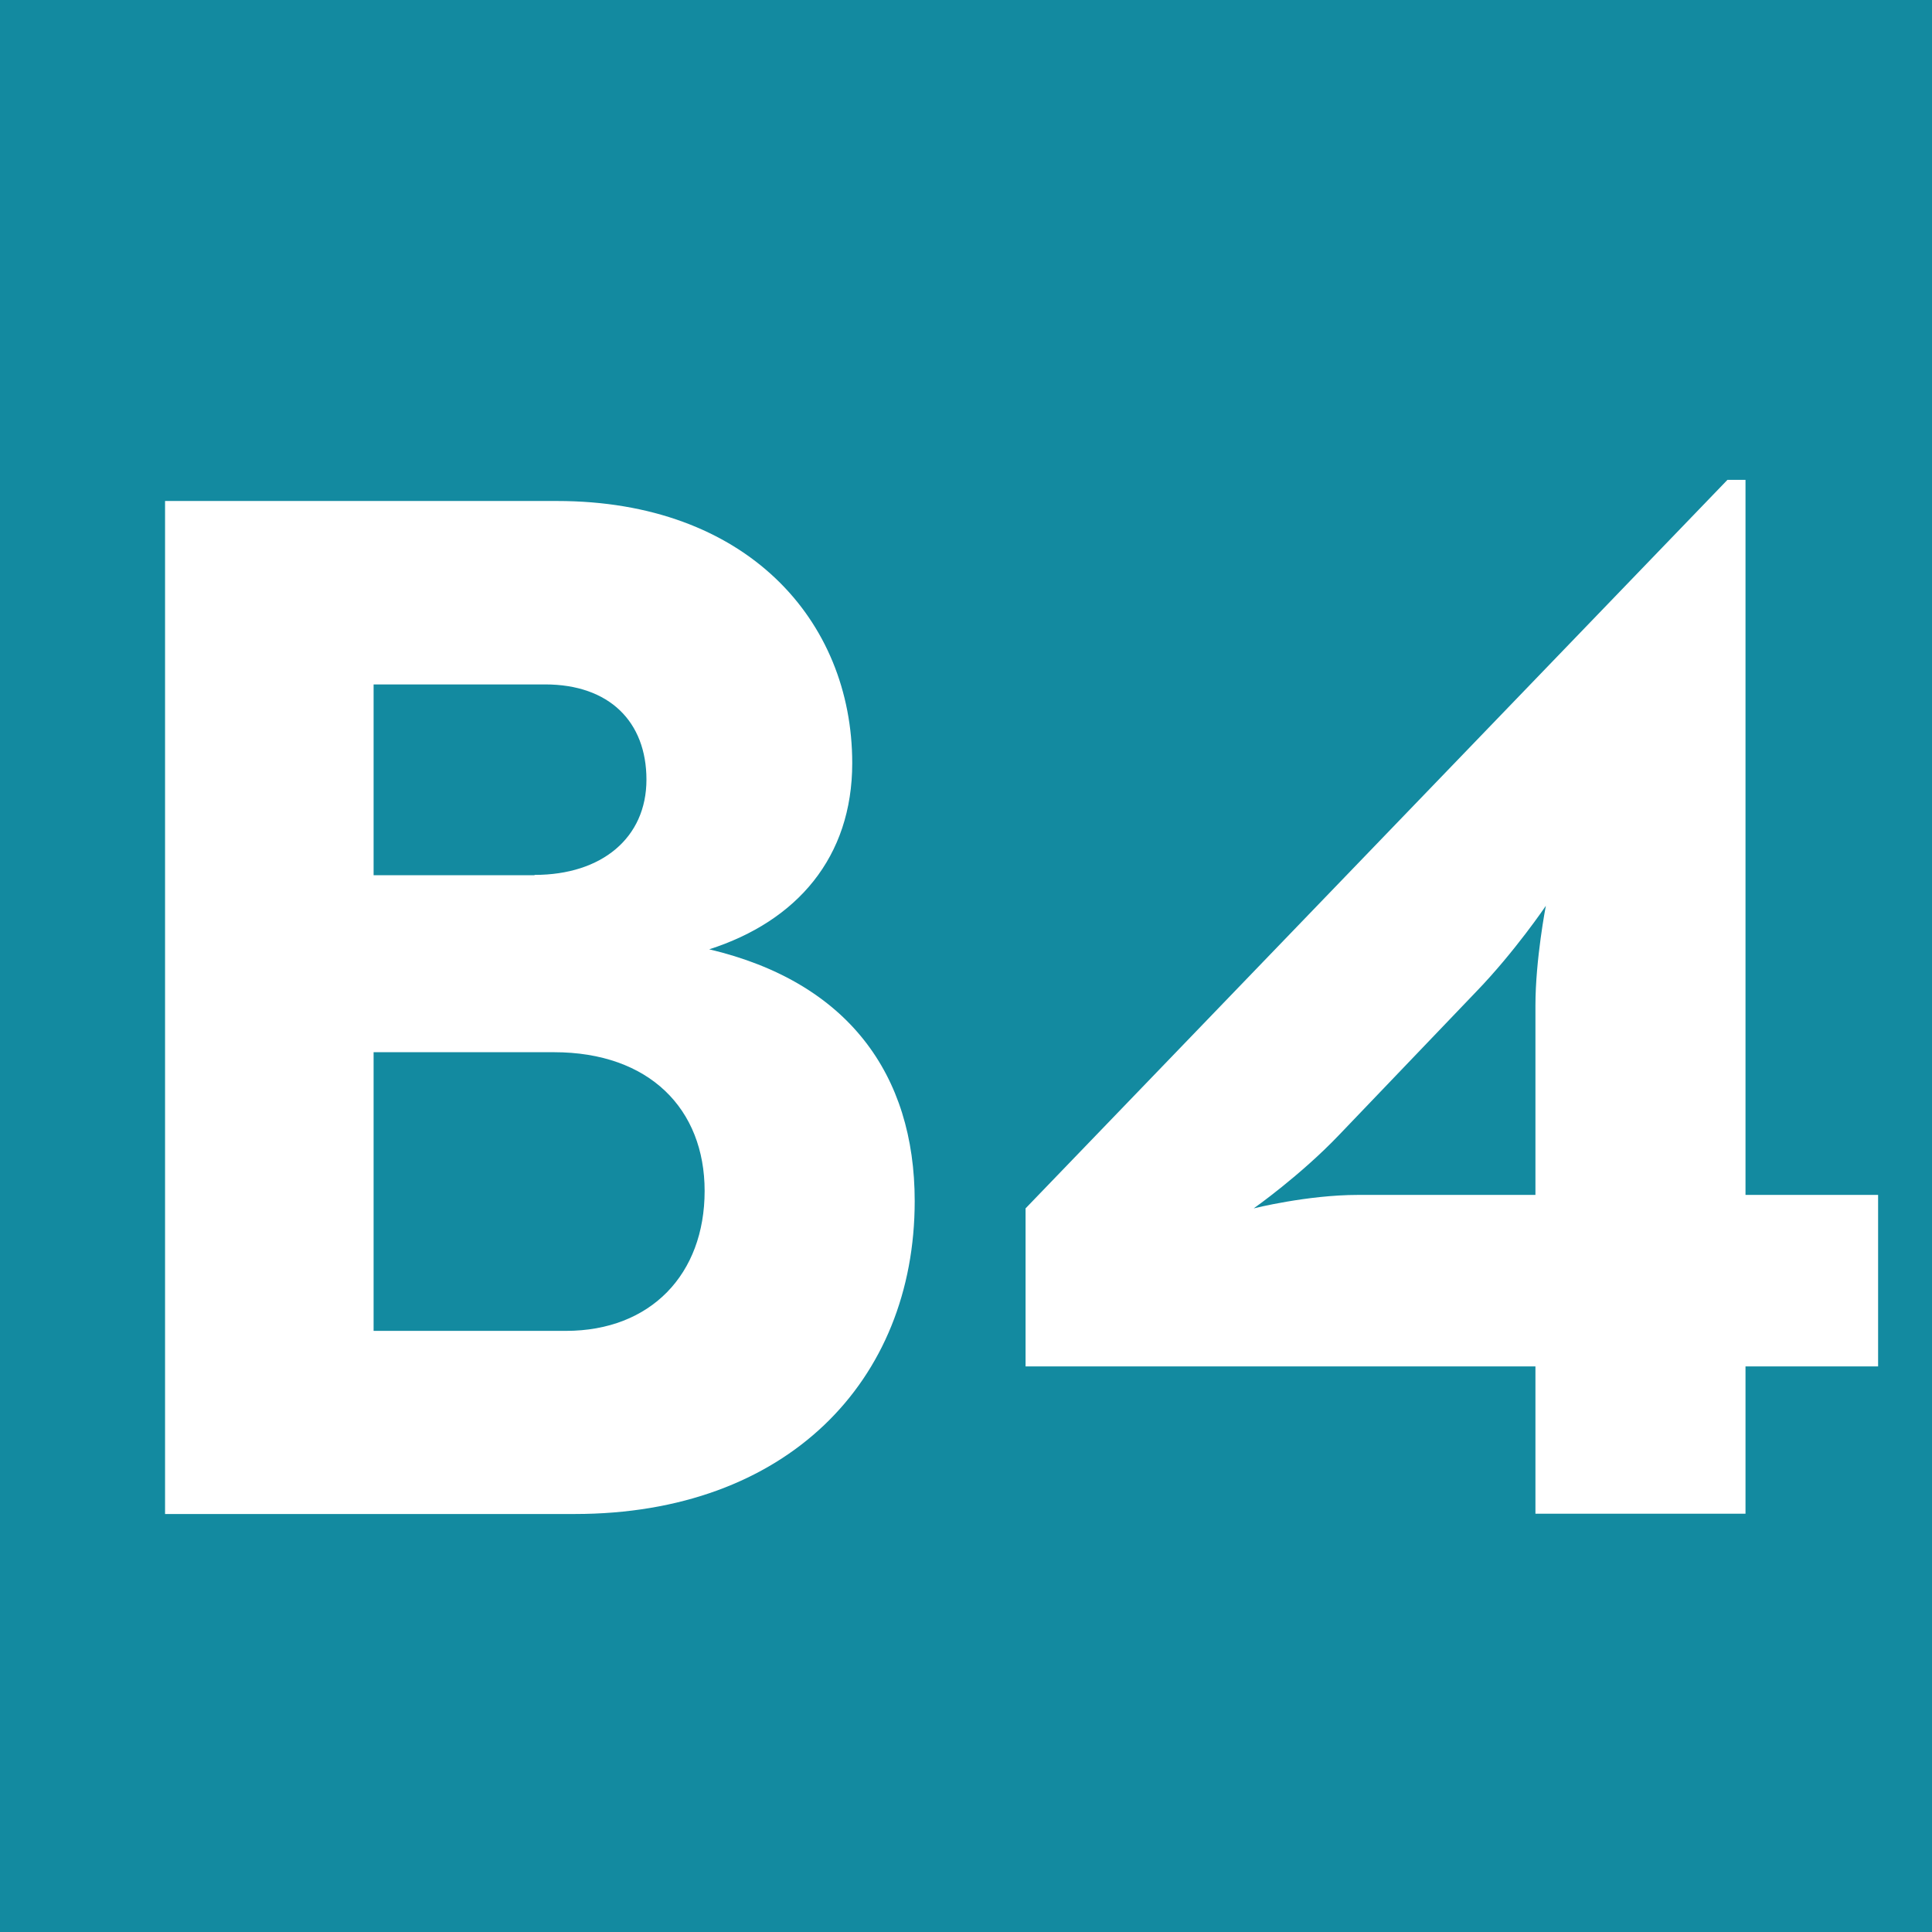 <?xml version="1.0" encoding="UTF-8"?><svg id="uuid-6a4af2cf-b146-4e5d-8612-22240fc8be54" xmlns="http://www.w3.org/2000/svg" viewBox="0 0 6.309 6.309"><defs><style>.uuid-7918124c-c5da-4619-988a-fc73ad364adb{fill:#fff;}.uuid-053f2e09-36a9-449c-bbe9-6894def2e7df{fill:#138aa0;}</style></defs><g id="uuid-119bc8f9-ebc1-4047-acfb-f065b9b72ac1"><g><rect class="uuid-053f2e09-36a9-449c-bbe9-6894def2e7df" width="6.309" height="6.309"/><path class="uuid-7918124c-c5da-4619-988a-fc73ad364adb" d="m.539,1.636h1.28c.618,0,.964.389.964.856,0,.307-.18.516-.467.608.453.107.671.409.671.822,0,.588-.418,1.022-1.11,1.022H.539V1.636Zm1.207,1.221c.219,0,.365-.121.365-.311,0-.189-.121-.311-.331-.311h-.56v.623h.525Zm.102,1.489c.277,0,.453-.185.453-.457,0-.267-.18-.453-.492-.453h-.589v.91h.628Z"/><path class="uuid-7918124c-c5da-4619-988a-fc73ad364adb" d="m5.014,4.462h-1.665v-.516l2.292-2.379h.059v2.335h.433v.56h-.433v.481h-.686v-.481Zm-.579-.56h.579v-.618c0-.151.034-.326.034-.326,0,0-.102.151-.229.282l-.447.467c-.126.132-.278.239-.278.239,0,0,.175-.044.341-.044"/></g></g></svg>